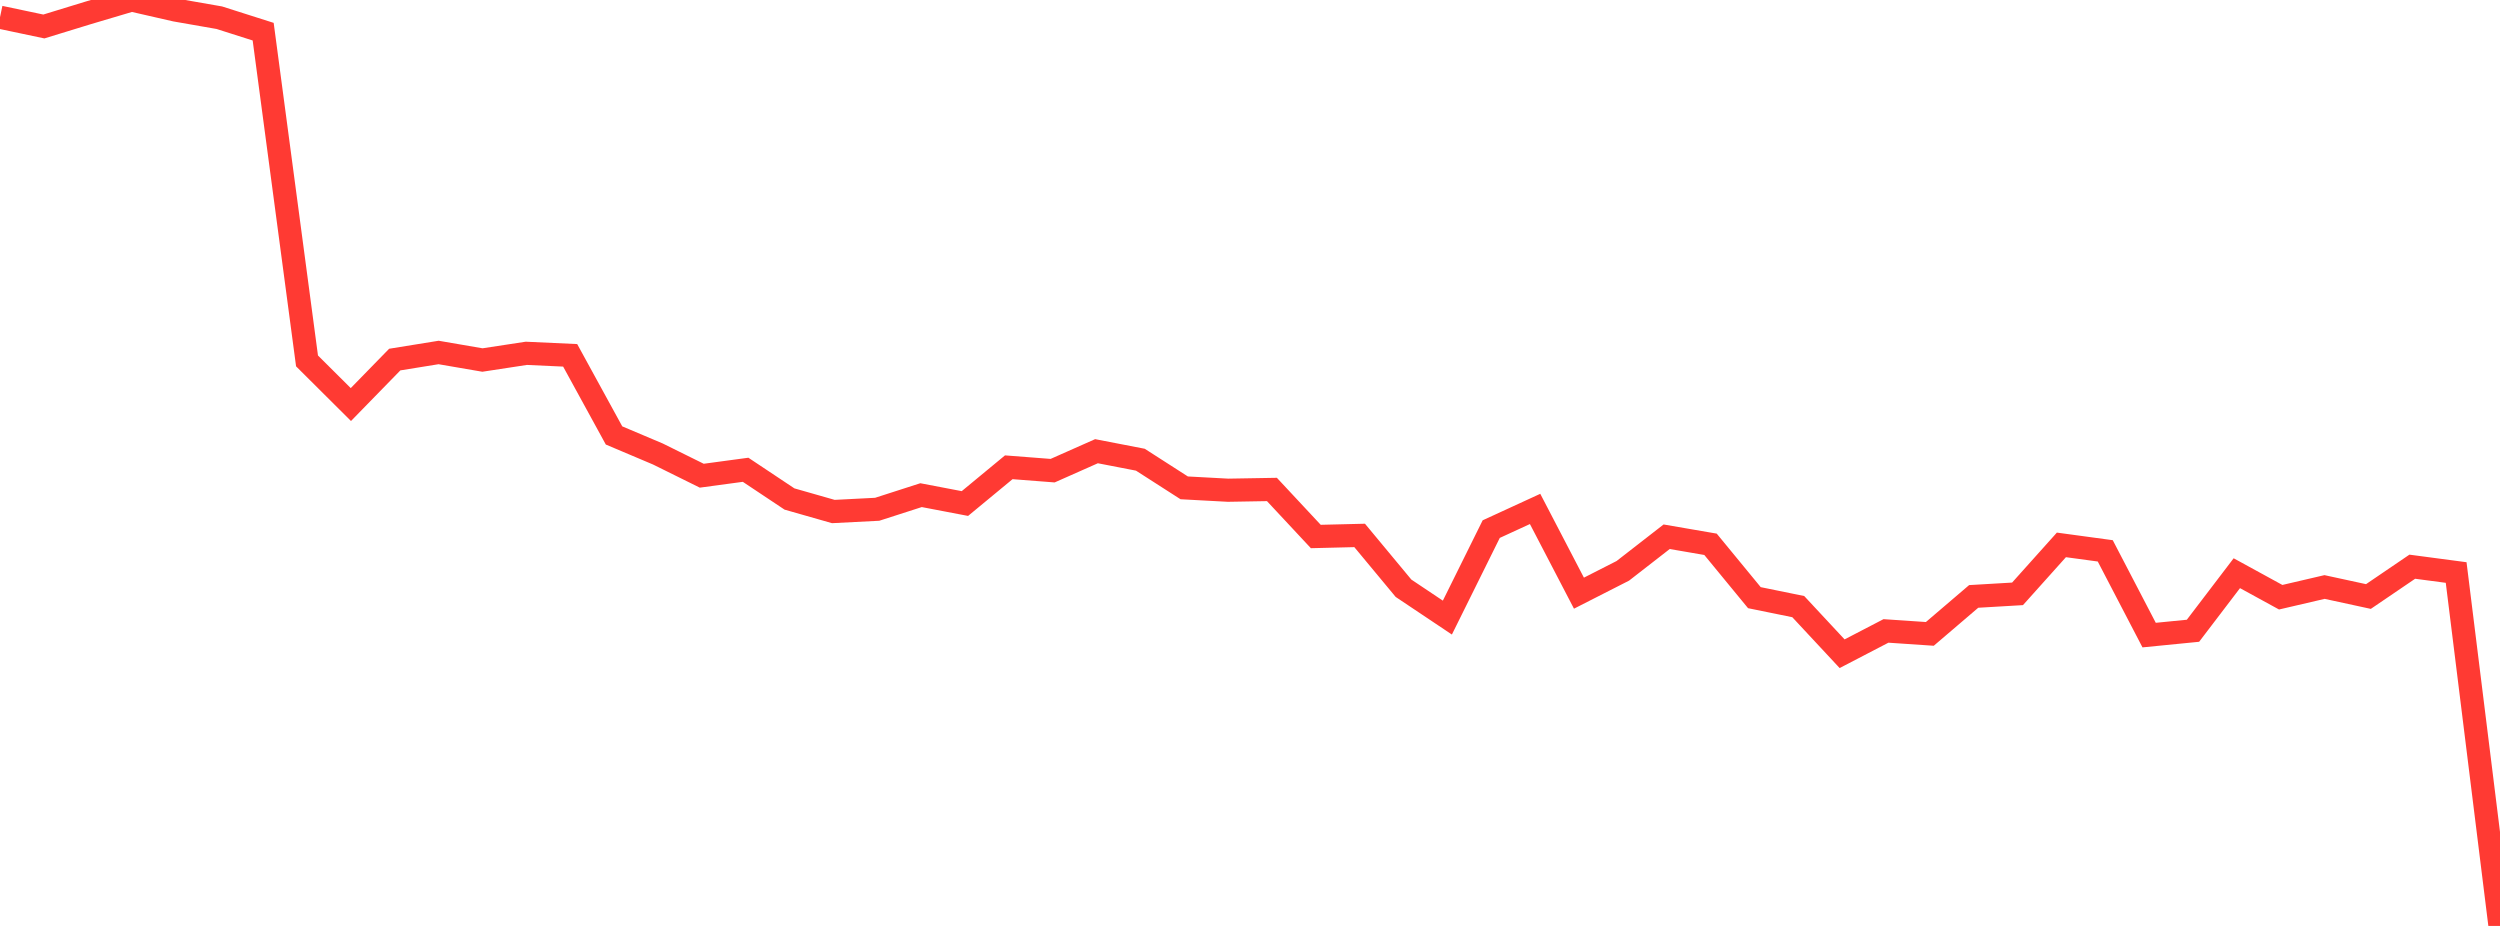 <?xml version="1.0" standalone="no"?>
<!DOCTYPE svg PUBLIC "-//W3C//DTD SVG 1.1//EN" "http://www.w3.org/Graphics/SVG/1.1/DTD/svg11.dtd">

<svg width="135" height="50" viewBox="0 0 135 50" preserveAspectRatio="none" 
  xmlns="http://www.w3.org/2000/svg"
  xmlns:xlink="http://www.w3.org/1999/xlink">


<polyline points="0.0, 0.93 2.368, 1.43 4.737, 0.703 7.105, 0.0 9.474, 0.542 11.842, 0.956 14.211, 1.71 16.579, 19.489 18.947, 21.846 21.316, 19.417 23.684, 19.034 26.053, 19.441 28.421, 19.079 30.789, 19.188 33.158, 23.514 35.526, 24.516 37.895, 25.688 40.263, 25.368 42.632, 26.946 45.0, 27.622 47.368, 27.501 49.737, 26.738 52.105, 27.191 54.474, 25.233 56.842, 25.416 59.211, 24.365 61.579, 24.824 63.947, 26.344 66.316, 26.472 68.684, 26.431 71.053, 28.971 73.421, 28.913 75.789, 31.765 78.158, 33.35 80.526, 28.572 82.895, 27.482 85.263, 32.031 87.632, 30.825 90.0, 28.984 92.368, 29.392 94.737, 32.274 97.105, 32.757 99.474, 35.301 101.842, 34.07 104.211, 34.23 106.579, 32.207 108.947, 32.068 111.316, 29.424 113.684, 29.746 116.053, 34.295 118.421, 34.061 120.789, 30.953 123.158, 32.25 125.526, 31.698 127.895, 32.212 130.263, 30.602 132.632, 30.916 135.0, 50.0" fill="none" stroke="#ff3a33" stroke-width="1.25"/>

</svg>